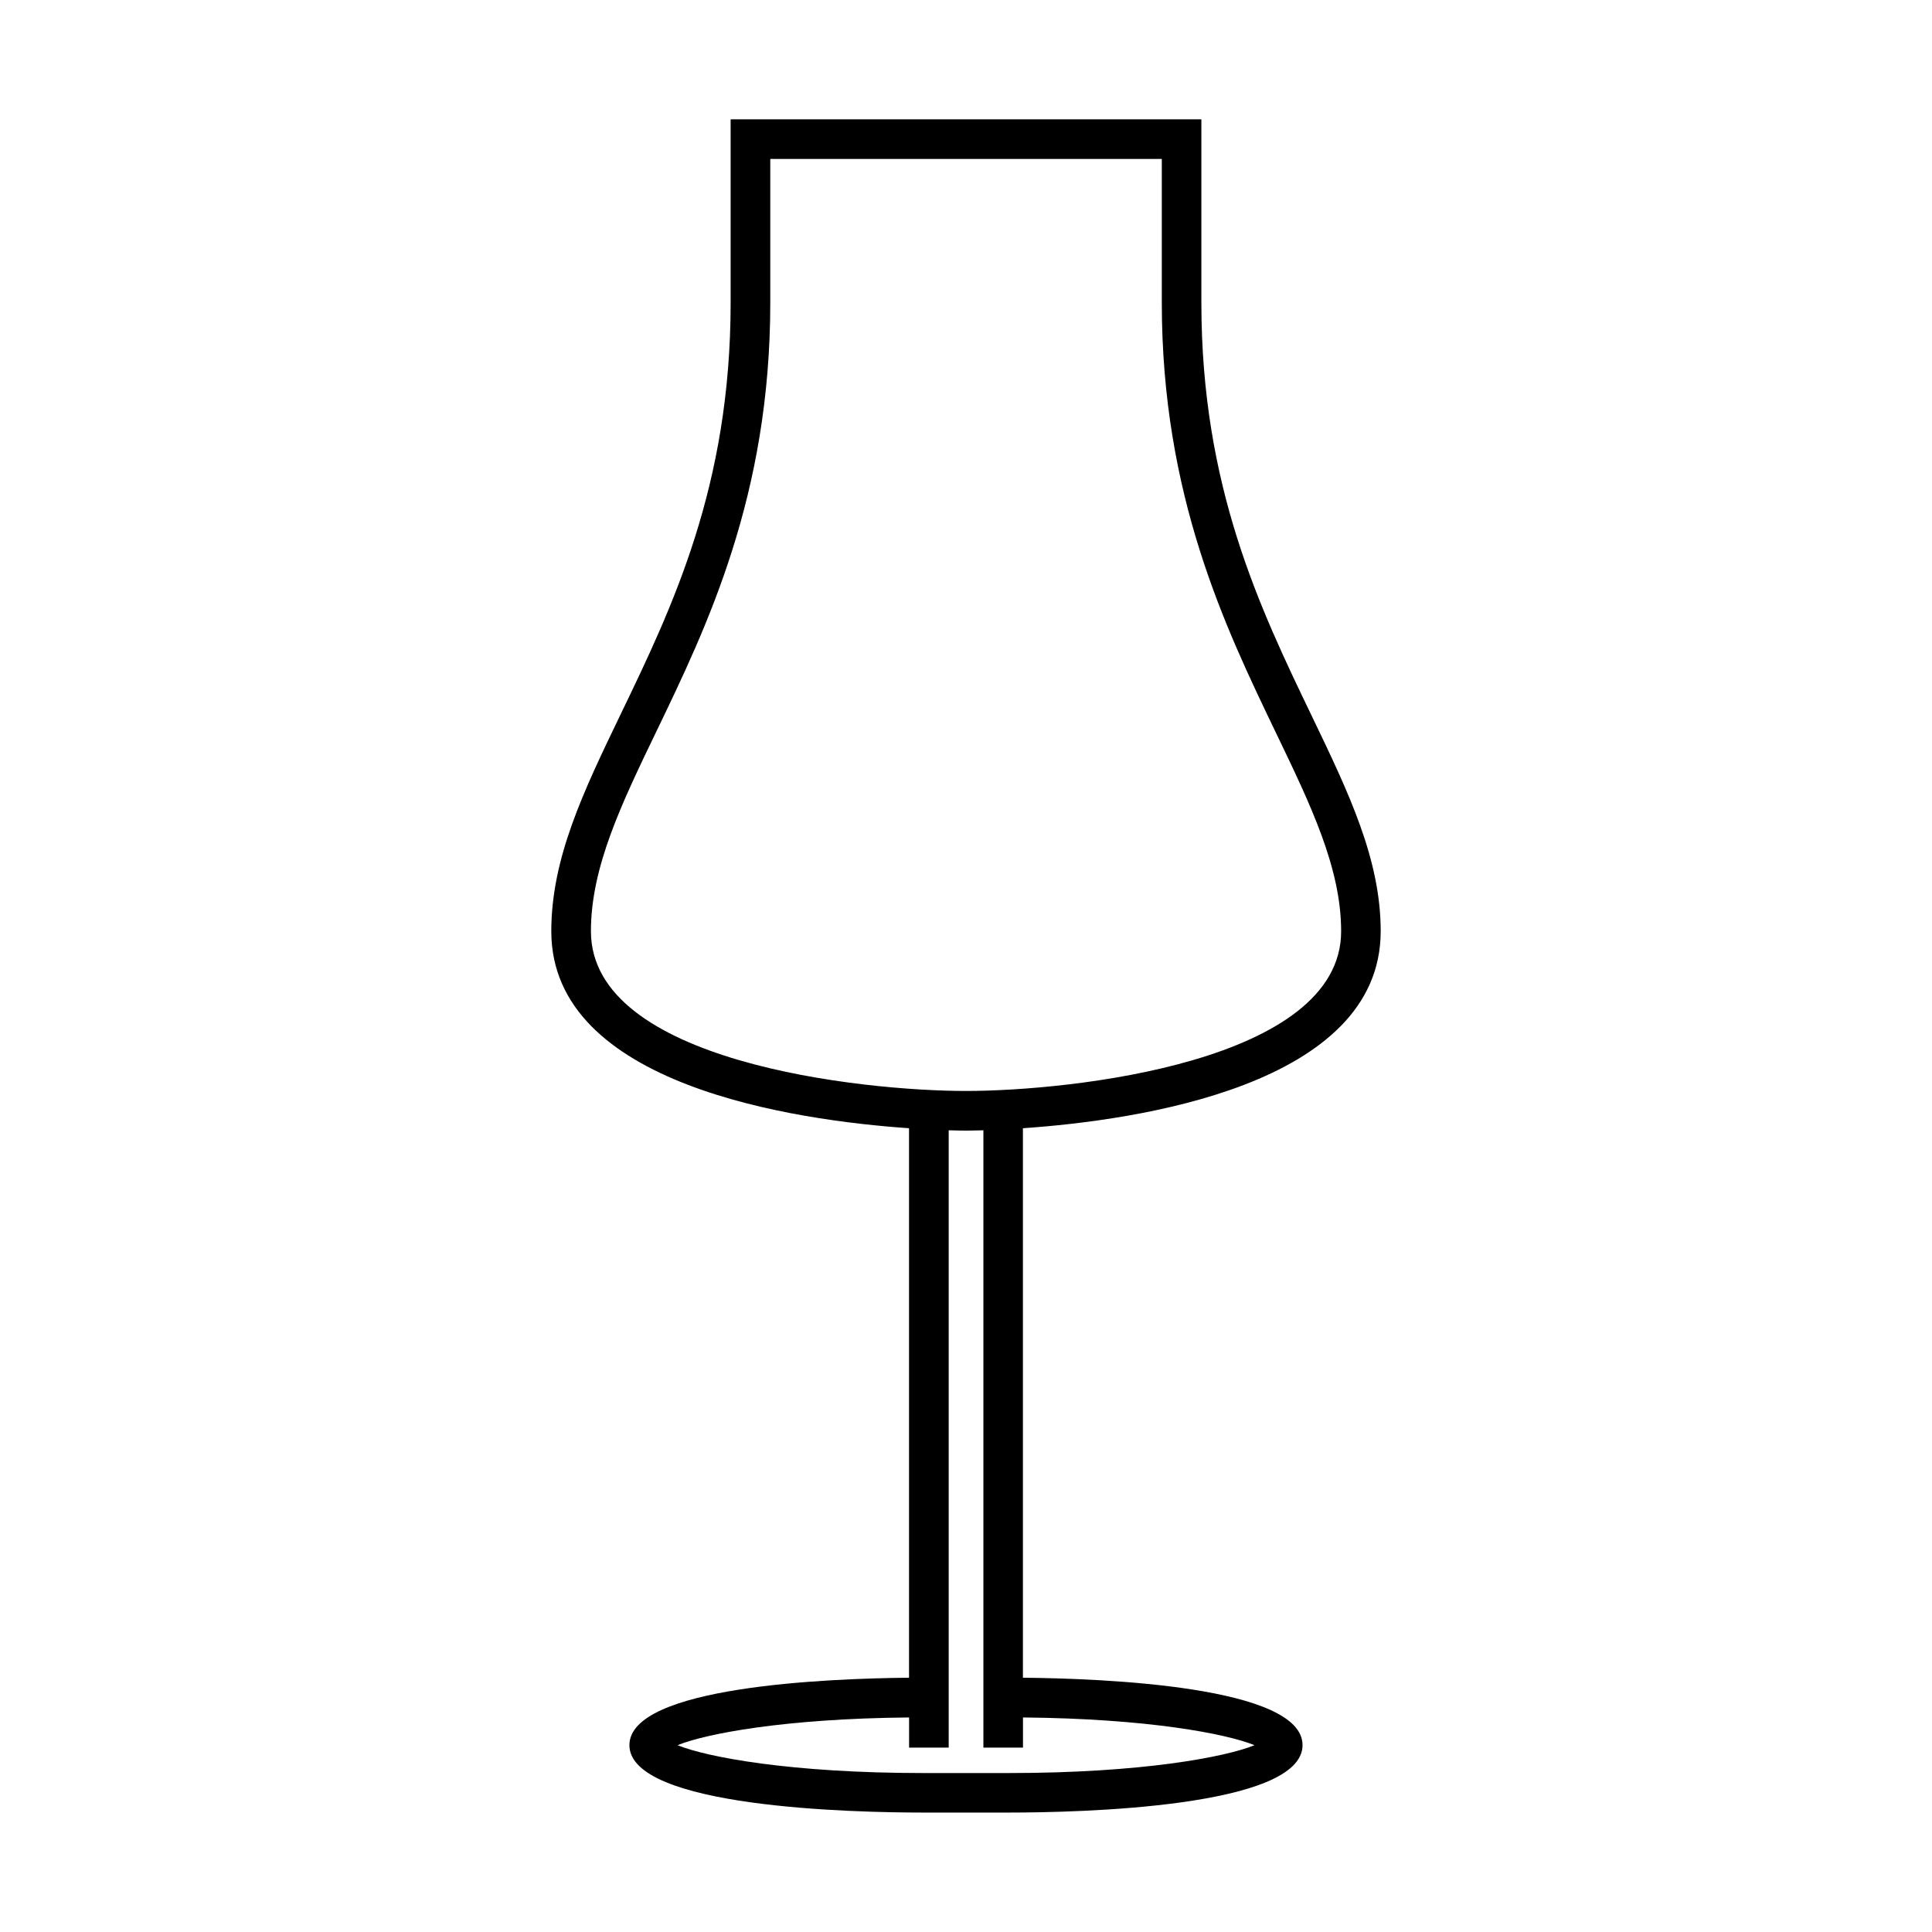 <?xml version="1.0" encoding="UTF-8"?>
<!-- The Best Svg Icon site in the world: iconSvg.co, Visit us! https://iconsvg.co -->
<svg fill="#000000" width="800px" height="800px" version="1.1" viewBox="144 144 512 512" xmlns="http://www.w3.org/2000/svg">
 <path d="m509.9 390.8c0-19.109-8.484-36.734-18.309-57.145-13.691-28.453-29.215-60.699-29.215-109.43v-48.602h-124.75v48.602c0 48.605-15.473 80.699-29.121 109.01-9.875 20.484-18.406 38.18-18.406 57.555 0 40.875 64.598 50.117 94.805 52.203v145.62c-21.523 0.199-74.102 2.281-74.102 17.863 0 16.582 59.602 17.871 77.863 17.871h22.66c18.262 0 77.863-1.285 77.863-17.871 0-15.586-52.586-17.664-74.102-17.863v-145.62c30.215-2.078 94.812-11.32 94.812-52.199zm-209.3 0c0-16.973 8.047-33.672 17.367-53 13.441-27.879 30.164-62.566 30.164-113.57v-38.105h103.76v38.105c0 51.117 16.777 85.973 30.254 113.98 9.27 19.254 17.27 35.879 17.27 52.59 0 34.68-71.758 42.309-99.402 42.316-27.656 0.004-99.41-7.621-99.41-42.309zm114.5 216.34v-7.996c33.035 0.293 53.965 4.328 61.355 7.352-7.672 3.137-29.887 7.379-65.117 7.379h-22.66c-35.23 0-57.445-4.246-65.117-7.379 7.391-3.023 28.316-7.062 61.355-7.352v7.996h10.496v-163.6c2.477 0.074 4.129 0.082 4.598 0.082s2.121-0.012 4.598-0.082v163.6z"/>
</svg>